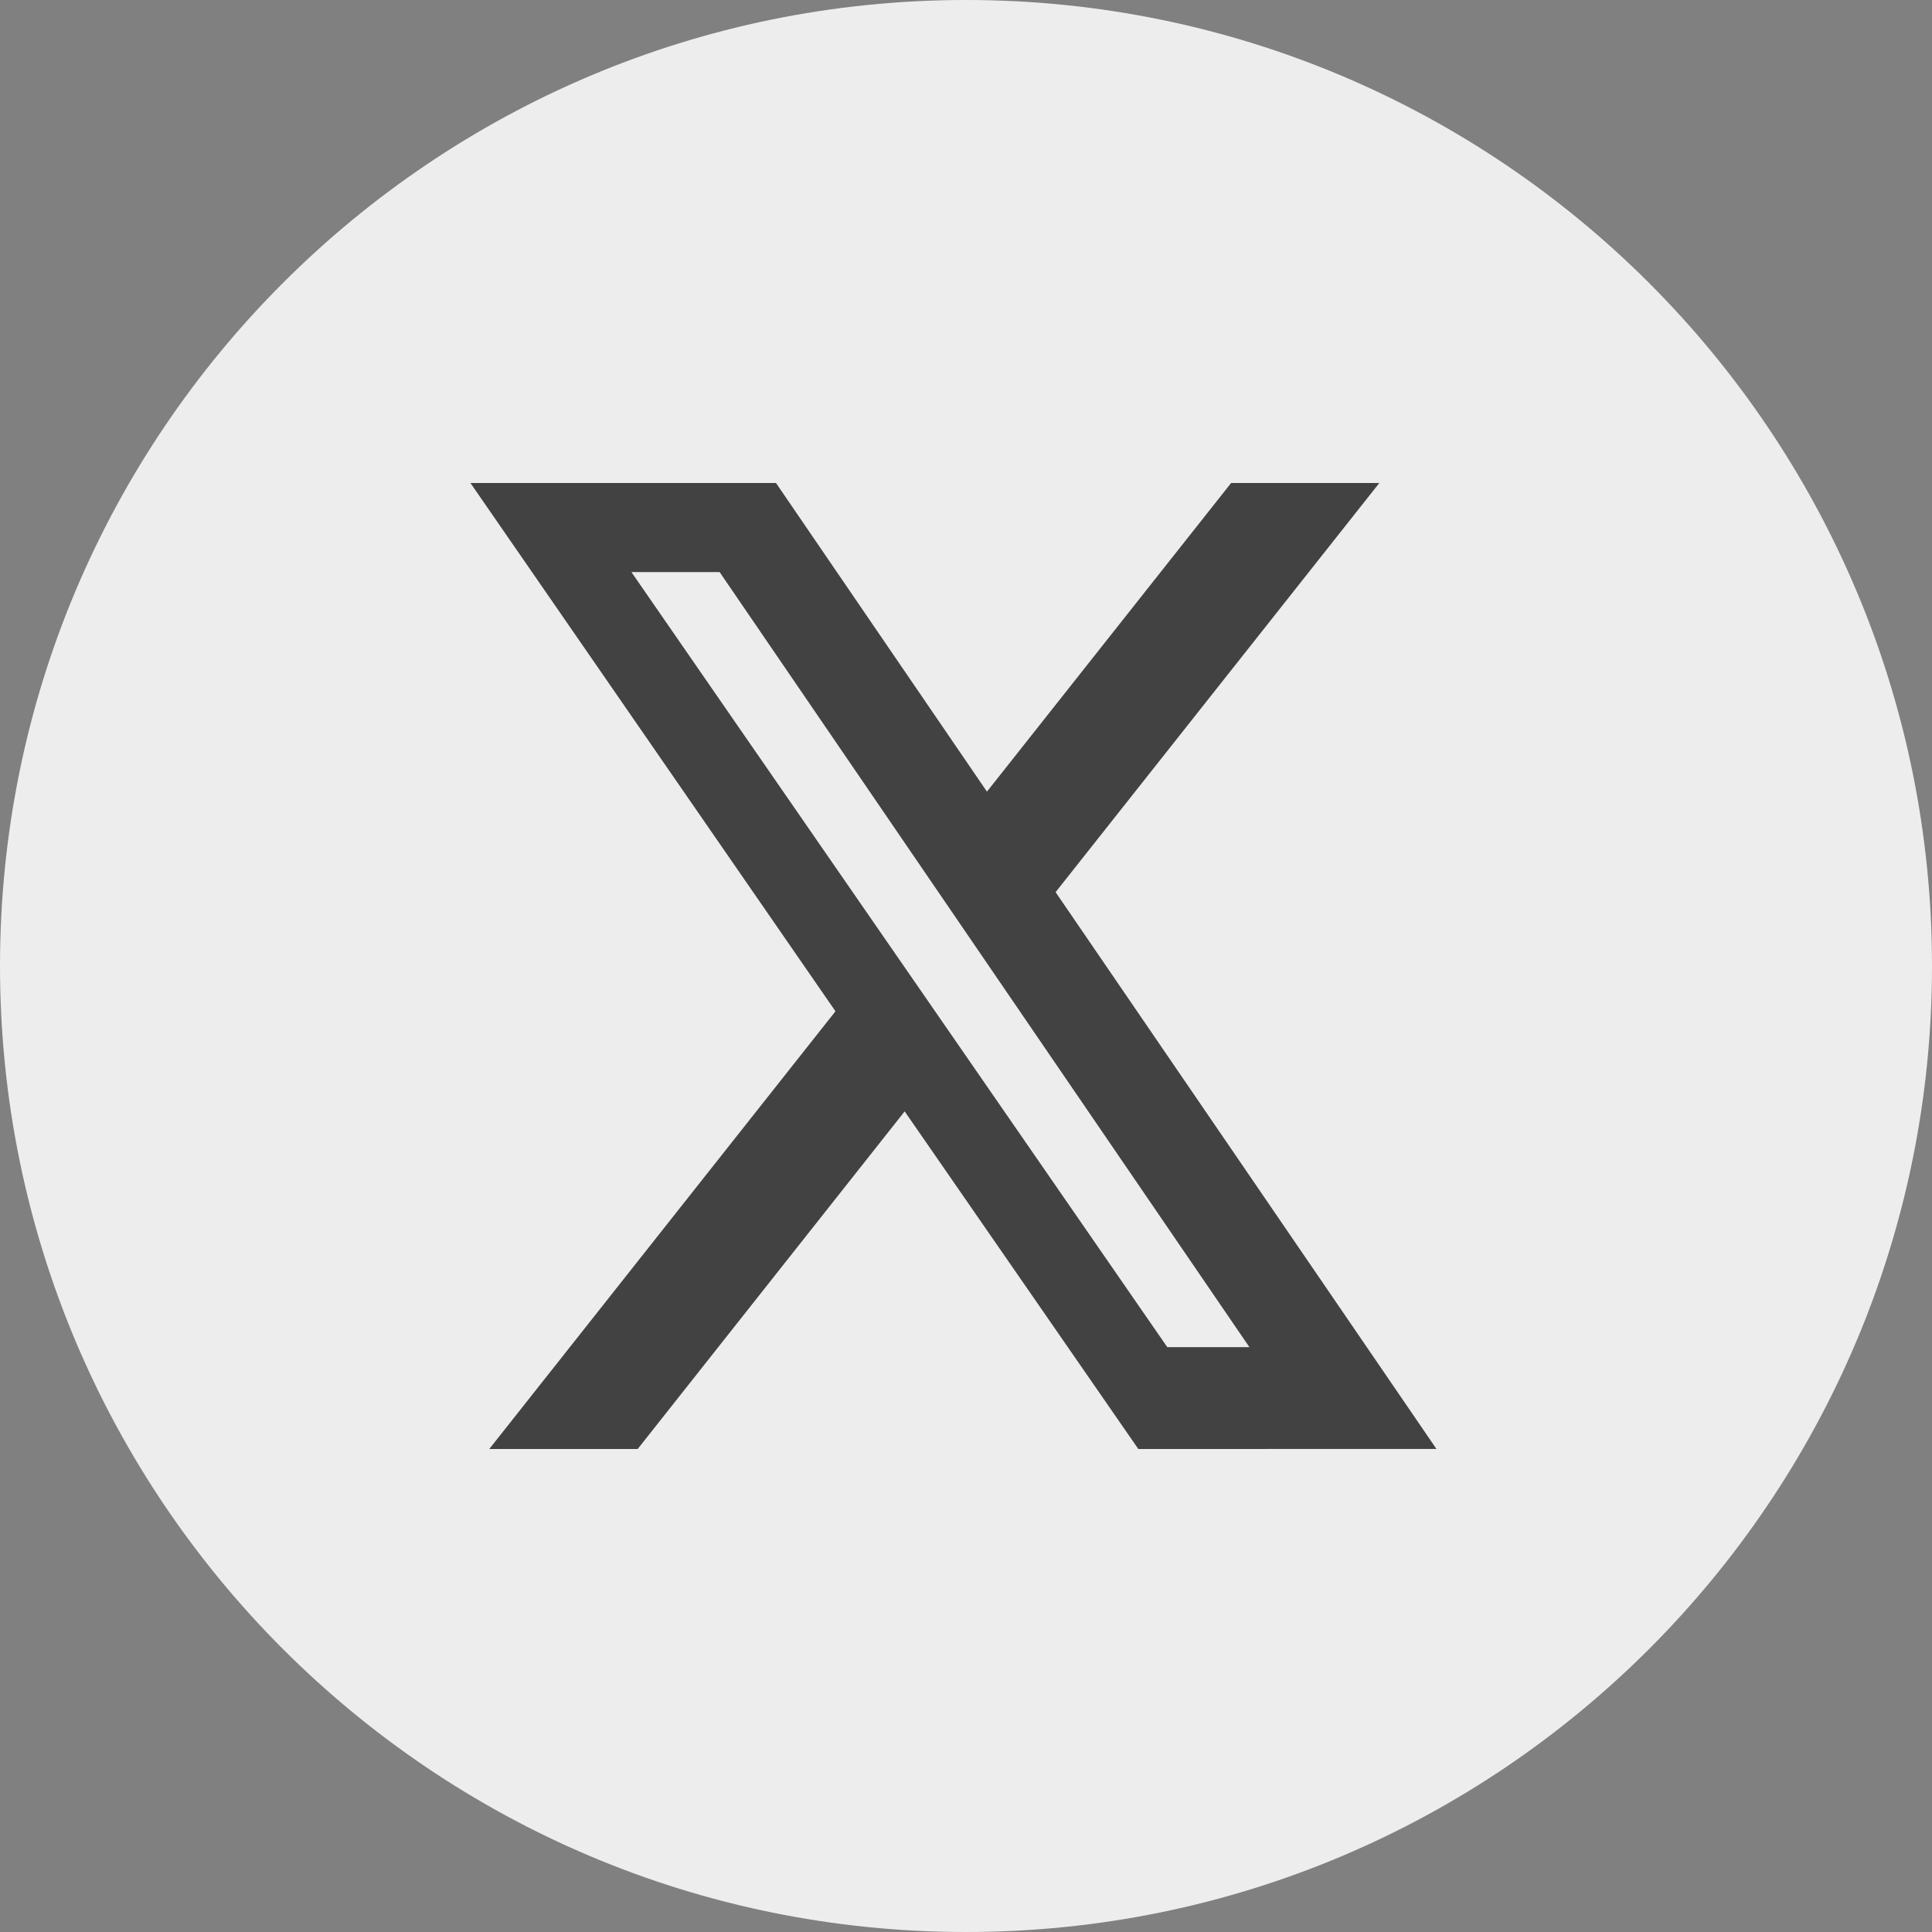 <svg width="32" height="32" viewBox="0 0 32 32" fill="none" xmlns="http://www.w3.org/2000/svg">
<rect x="0" y="0" width="32" height="32" fill="#808080" stroke="none"/>
<g clip-path="url(#clip0_20_16417)">
<path d="M16 0C7.164 0 0 7.164 0 16C0 24.836 7.164 32 16 32C24.836 32 32 24.836 32 16C32 7.164 24.836 0 16 0Z" fill="#EDEDED"/>
<path d="M12.853 8L16.347 13.112L20.391 8H22.846L17.484 14.777L23.792 23.999L18.854 24L14.984 18.408L10.562 24H8.104L13.838 16.75L7.792 8H12.853ZM19.334 22.313H20.694L11.919 9.475H10.458L19.334 22.313Z" fill="#424242"/>
</g>
<defs>
<clipPath id="clip0_20_16417">
<rect width="32" height="32" fill="white"/>
</clipPath>
</defs>
</svg>
